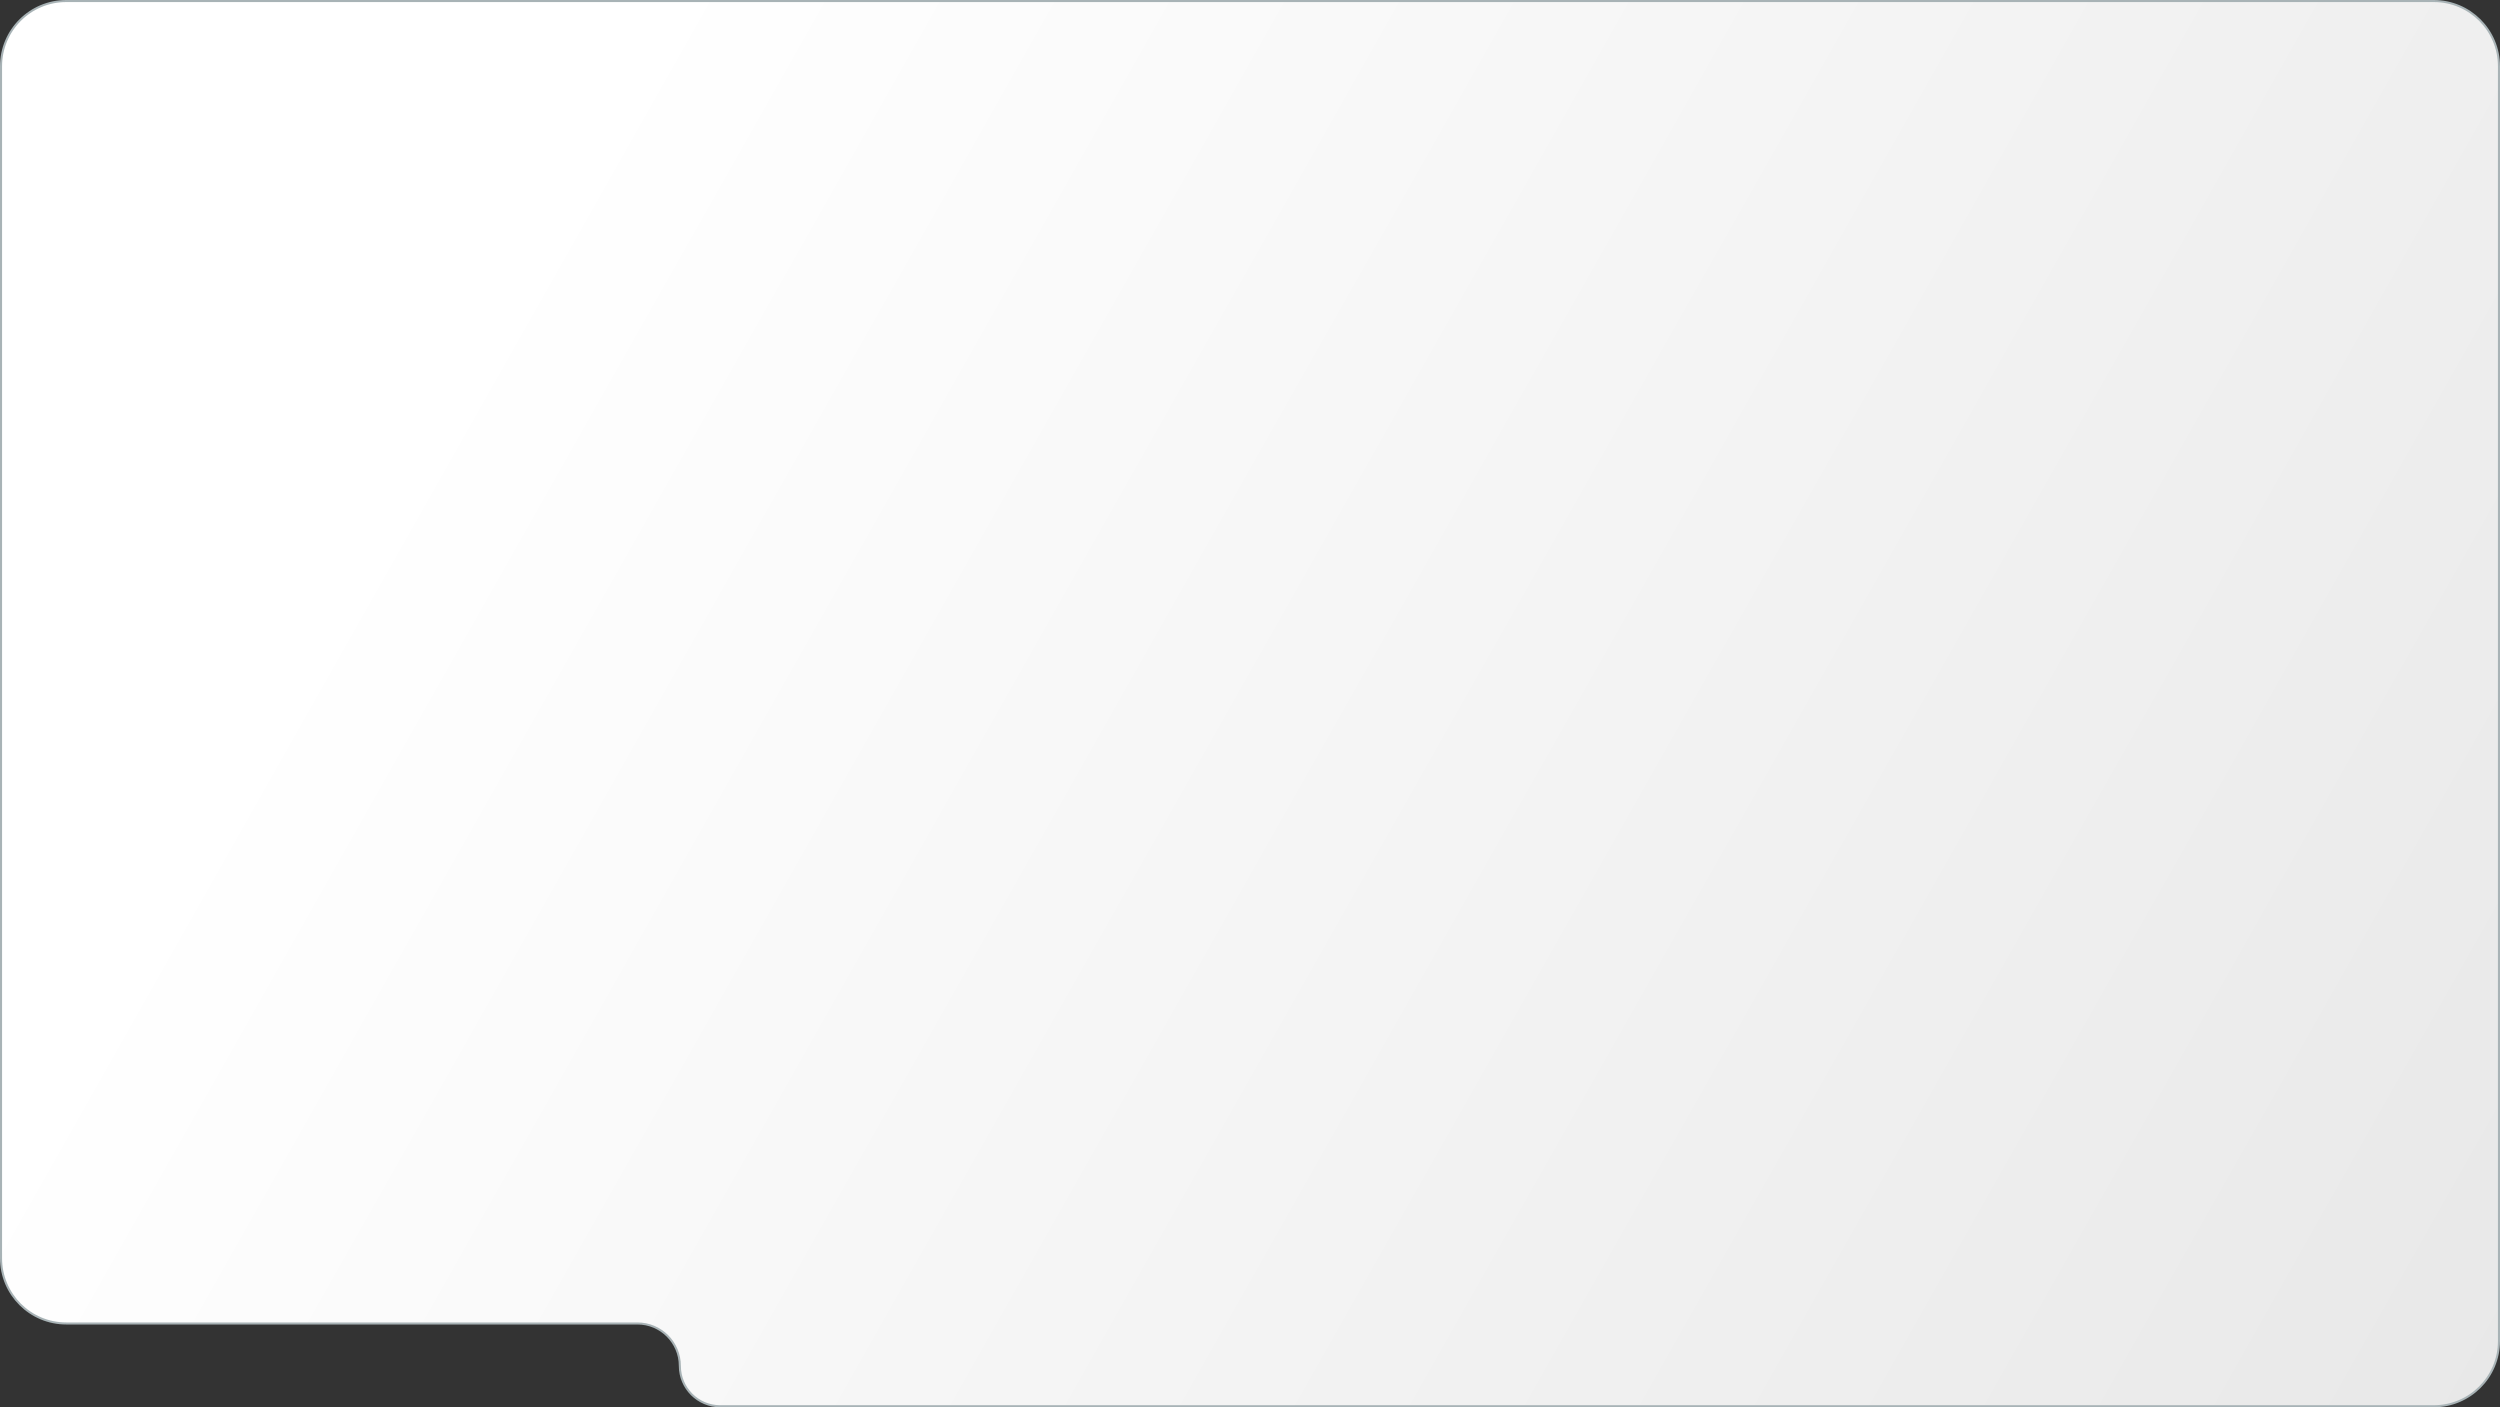 <?xml version="1.0" encoding="UTF-8"?> <svg xmlns="http://www.w3.org/2000/svg" width="1208" height="680" viewBox="0 0 1208 680" fill="none"><rect x="0" y="0" width="1208" height="680" fill="#333333" stroke="none"/> <path d="M32 0.5H1176C1193.4 0.5 1207.5 14.603 1207.5 32V648C1207.5 665.397 1193.4 679.5 1176 679.5H348C337.23 679.5 328.5 670.77 328.5 660C328.5 648.678 319.322 639.5 308 639.5H32C14.603 639.5 0.5 625.397 0.5 608V32C0.5 14.603 14.603 0.5 32 0.5Z" fill="url(#paint0_linear_11_22)" stroke="#A8B3B6"></path> <defs> <linearGradient id="paint0_linear_11_22" x1="1208" y1="680" x2="240.526" y2="133.011" gradientUnits="userSpaceOnUse"> <stop stop-color="#E8E8E8"></stop> <stop offset="1" stop-color="white"></stop> </linearGradient> </defs> </svg> 